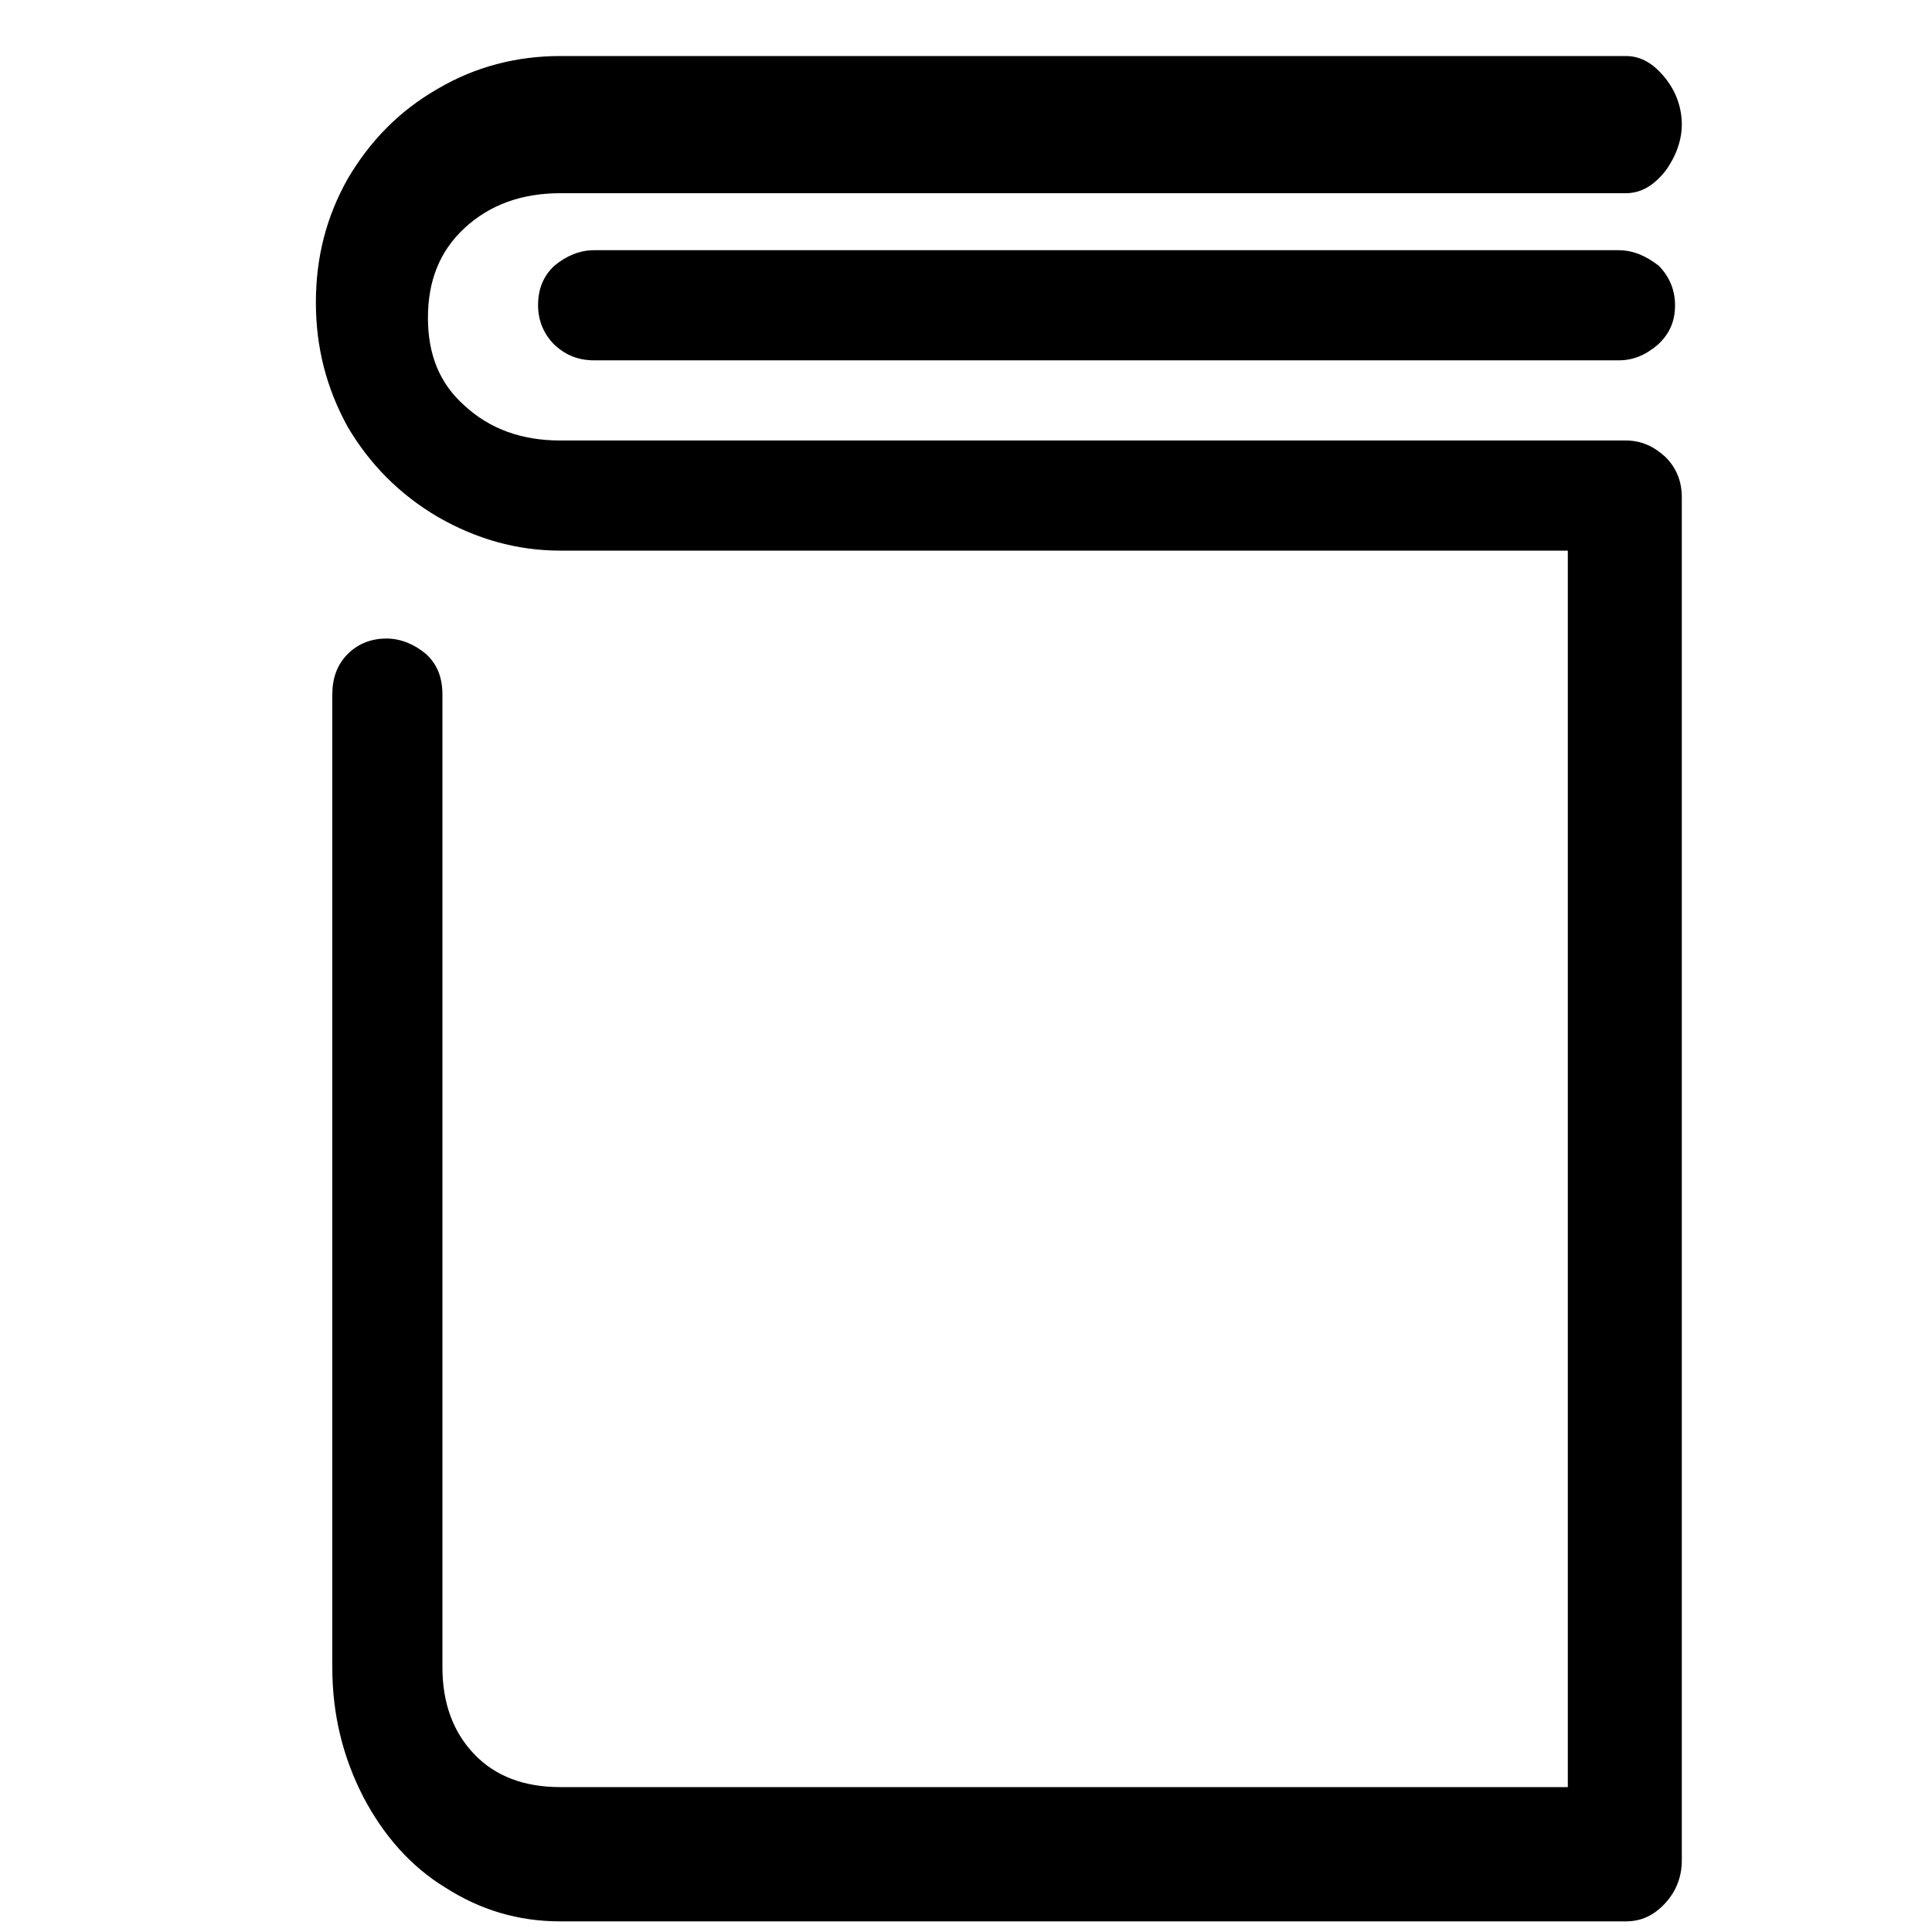 <?xml version="1.0" encoding="utf-8"?>
<!-- Generator: Adobe Illustrator 26.0.1, SVG Export Plug-In . SVG Version: 6.00 Build 0)  -->
<svg version="1.1" id="Layer_1" xmlns="http://www.w3.org/2000/svg" xmlns:xlink="http://www.w3.org/1999/xlink" x="0px" y="0px"
	 viewBox="0 0 20 20" style="enable-background:new 0 0 20 20;" xml:space="preserve">
<g>
	<path d="M3.44,17.26V7.19c0-0.17,0.05-0.31,0.16-0.42C3.71,6.66,3.85,6.61,4,6.61c0.15,0,0.29,0.06,0.41,0.16
		c0.12,0.11,0.17,0.25,0.17,0.42v10.07c0,0.37,0.11,0.67,0.33,0.9s0.52,0.34,0.89,0.34h10.43V5.7H5.8c-0.45,0-0.87-0.12-1.27-0.35
		C4.14,5.12,3.83,4.81,3.6,4.42C3.38,4.02,3.27,3.6,3.27,3.13S3.38,2.24,3.6,1.85c0.23-0.39,0.53-0.7,0.93-0.93
		C4.92,0.69,5.35,0.58,5.8,0.58h11.03c0.16,0,0.29,0.08,0.41,0.23c0.12,0.15,0.17,0.32,0.17,0.48s-0.06,0.33-0.17,0.48
		c-0.12,0.15-0.25,0.23-0.41,0.23H5.8c-0.4,0-0.73,0.12-0.99,0.36S4.43,2.91,4.43,3.29S4.55,3.97,4.81,4.2
		C5.07,4.44,5.4,4.56,5.8,4.56h11.03c0.16,0,0.29,0.06,0.41,0.17c0.12,0.12,0.17,0.26,0.17,0.42v14.11c0,0.17-0.06,0.32-0.17,0.44
		c-0.12,0.13-0.25,0.19-0.41,0.19H5.8c-0.44,0-0.83-0.12-1.19-0.35C4.25,19.32,3.97,19,3.76,18.6C3.55,18.19,3.44,17.75,3.44,17.26z
		 M16.75,2.59H6.15c-0.15,0-0.29,0.06-0.41,0.16C5.62,2.86,5.57,3,5.57,3.16c0,0.16,0.06,0.3,0.17,0.41
		c0.12,0.11,0.25,0.16,0.41,0.16h10.61c0.14,0,0.27-0.05,0.4-0.16c0.12-0.11,0.18-0.24,0.18-0.41c0-0.16-0.06-0.3-0.17-0.41
		C17.04,2.65,16.91,2.59,16.75,2.59z"/>
</g>
<g>
</g>
<g>
</g>
<g>
</g>
<g>
</g>
<g>
</g>
<g>
</g>
<g>
</g>
<g>
</g>
<g>
</g>
<g>
</g>
<g>
</g>
<g>
</g>
<g>
</g>
<g>
</g>
<g>
</g>
</svg>
